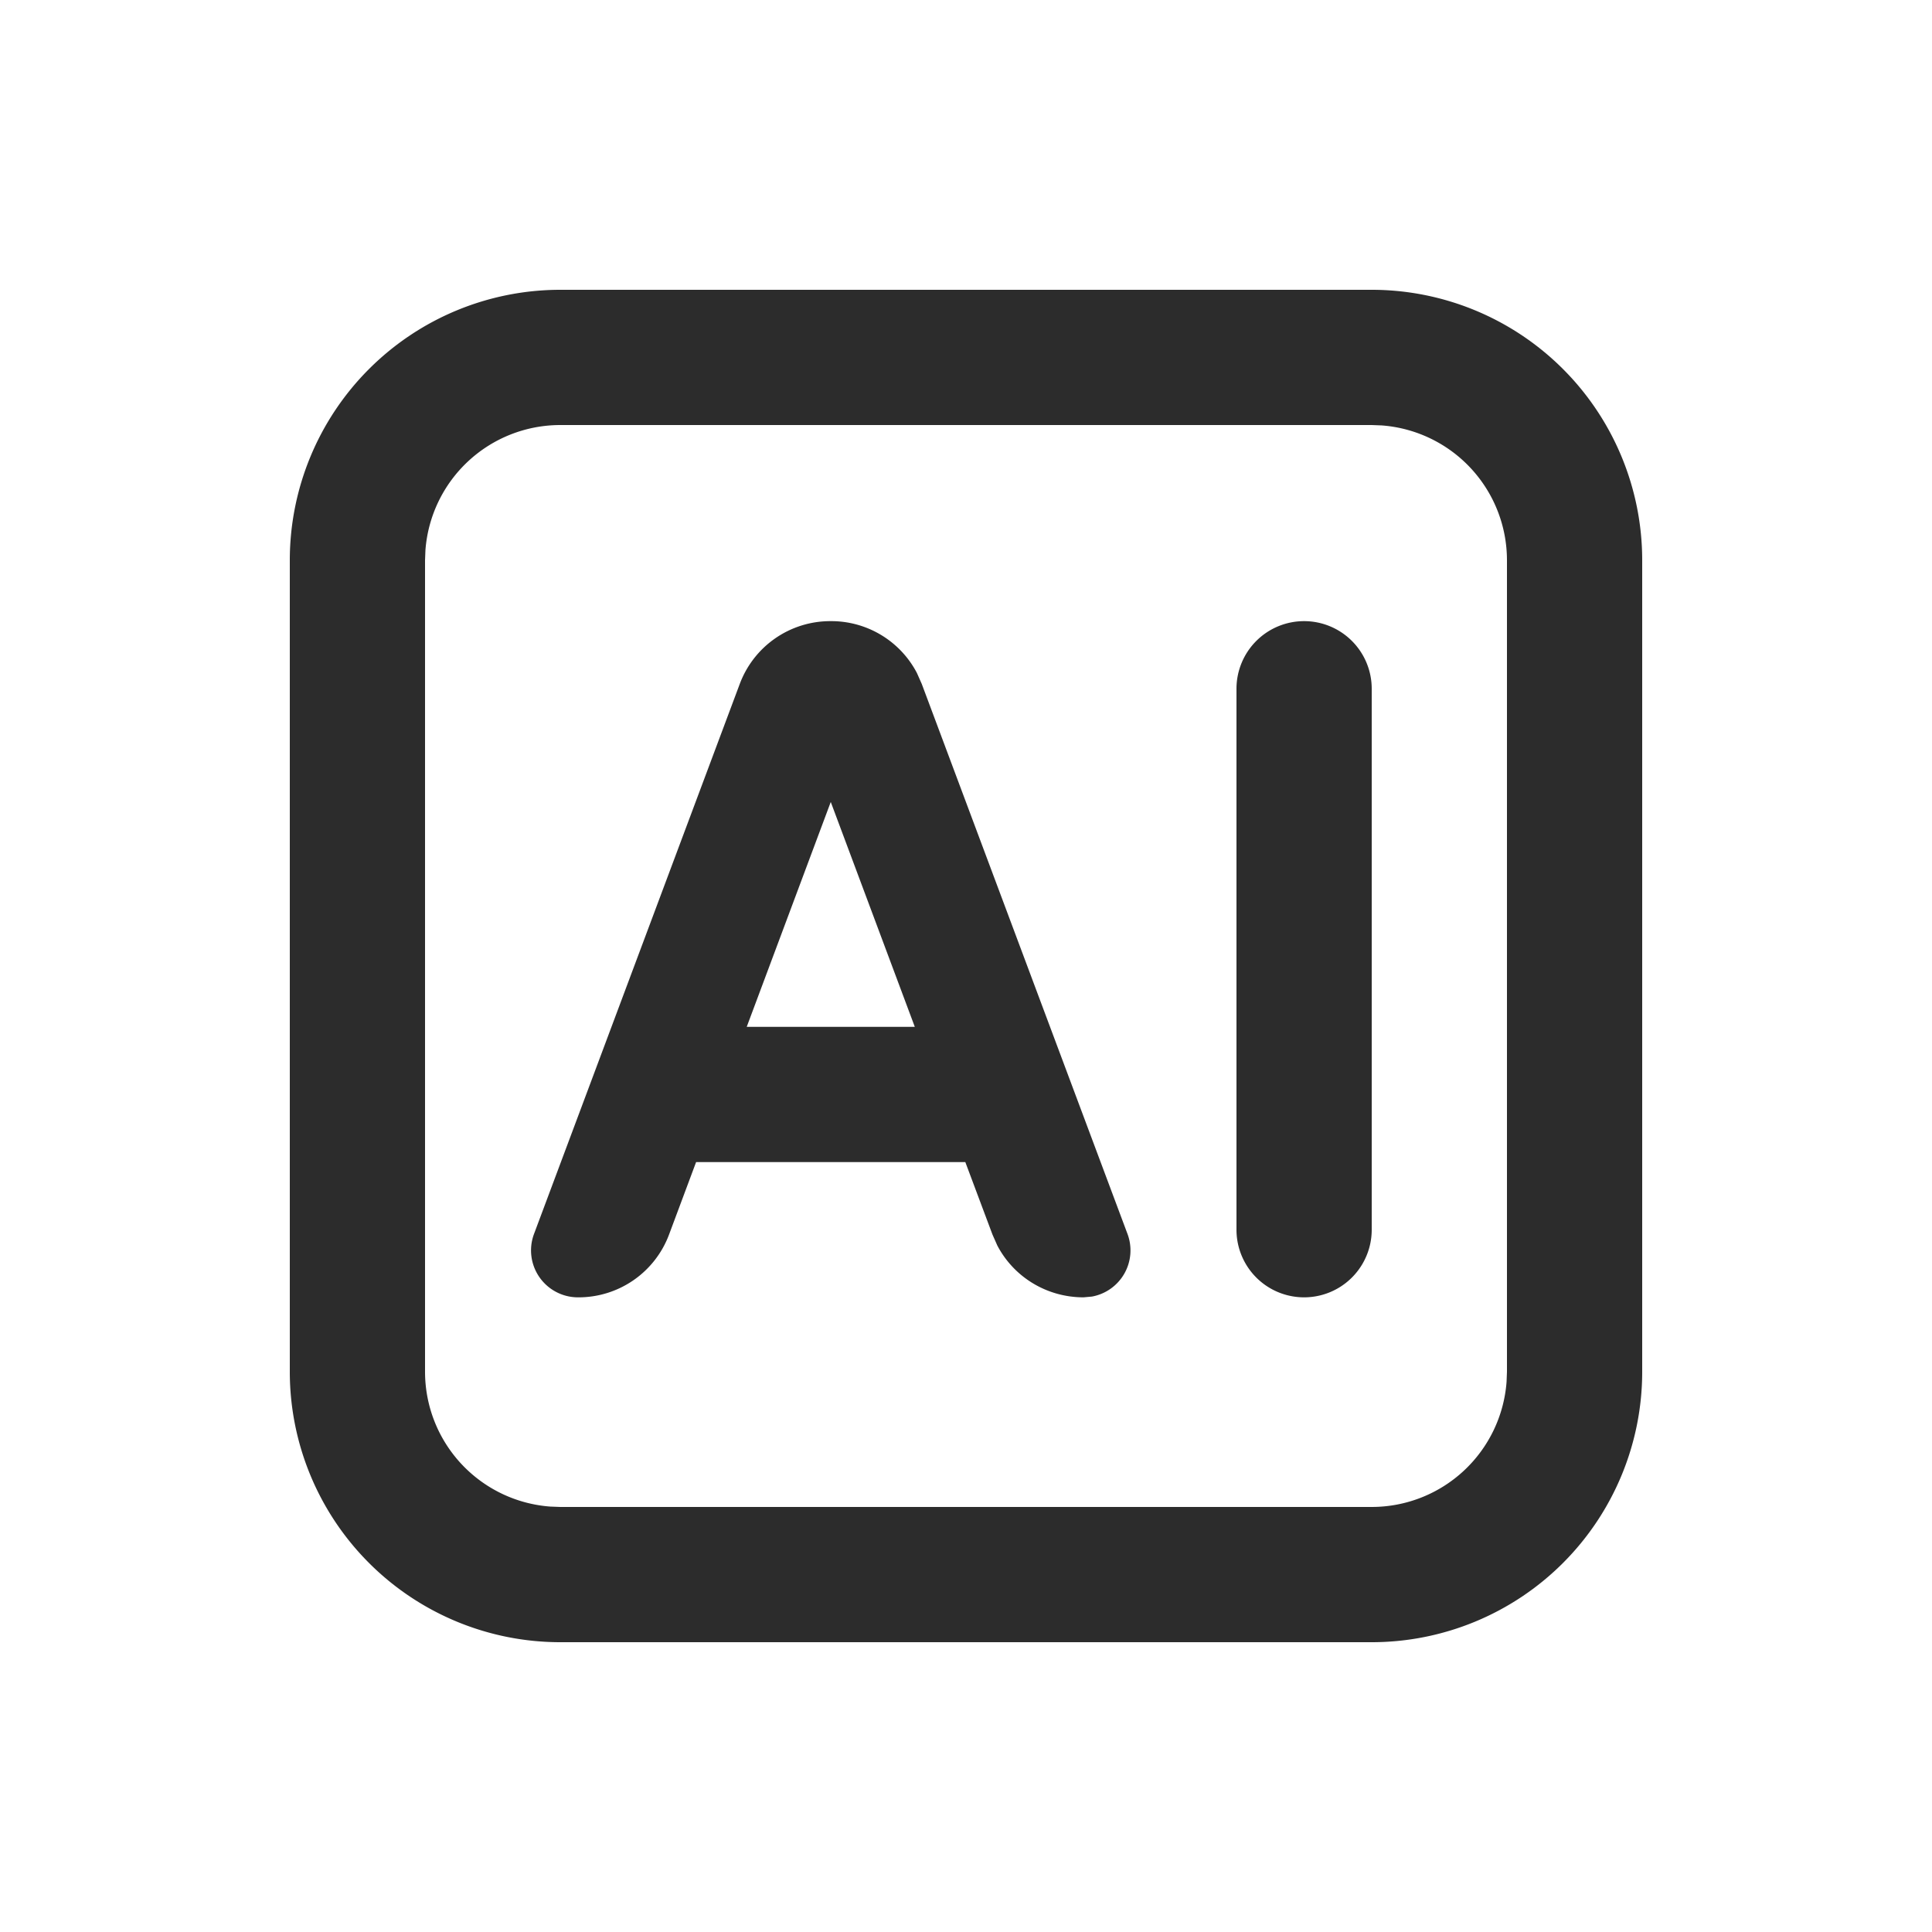 <?xml version="1.0" standalone="no"?><!DOCTYPE svg PUBLIC "-//W3C//DTD SVG 1.1//EN" "http://www.w3.org/Graphics/SVG/1.1/DTD/svg11.dtd"><svg t="1695971069748" class="icon" viewBox="0 0 1024 1024" version="1.1" xmlns="http://www.w3.org/2000/svg" p-id="36884" width="22" height="22" xmlns:xlink="http://www.w3.org/1999/xlink"><path d="M727.04 153.6A143.36 143.36 0 0 1 870.4 296.96v430.08a143.36 143.36 0 0 1-143.36 143.36H296.96A143.36 143.36 0 0 1 153.6 727.04V296.96A143.36 143.36 0 0 1 296.96 153.6h430.08z m0 71.68H296.96a71.68 71.68 0 0 0-71.475 66.355L225.28 296.96v430.08a71.68 71.68 0 0 0 66.355 71.475l5.325 0.205h430.08a71.68 71.68 0 0 0 71.475-66.355l0.205-5.325V296.96a71.68 71.68 0 0 0-66.355-71.475L727.04 225.28zM440.627 329.216a51.2 51.2 0 0 1 45.363 27.494l2.56 5.786 109.056 291.533a24.883 24.883 0 0 1-18.842 33.178l-4.454 0.41c-19.507 0-36.966-10.752-45.722-27.494l-2.56-5.786-14.387-38.4H368.947l-14.336 38.4a51.2 51.2 0 0 1-47.923 33.28h-0.358a24.883 24.883 0 0 1-23.296-33.587l109.056-291.533a51.2 51.2 0 0 1 47.923-33.28h0.614z m250.573 0a35.84 35.84 0 0 1 35.84 35.84v286.72a35.84 35.84 0 0 1-71.68 0v-286.72a35.84 35.84 0 0 1 35.84-35.84zM440.32 425.062l-44.544 119.194h89.088L440.32 425.062z" fill="#2c2c2c" p-id="36885"></path></svg>
